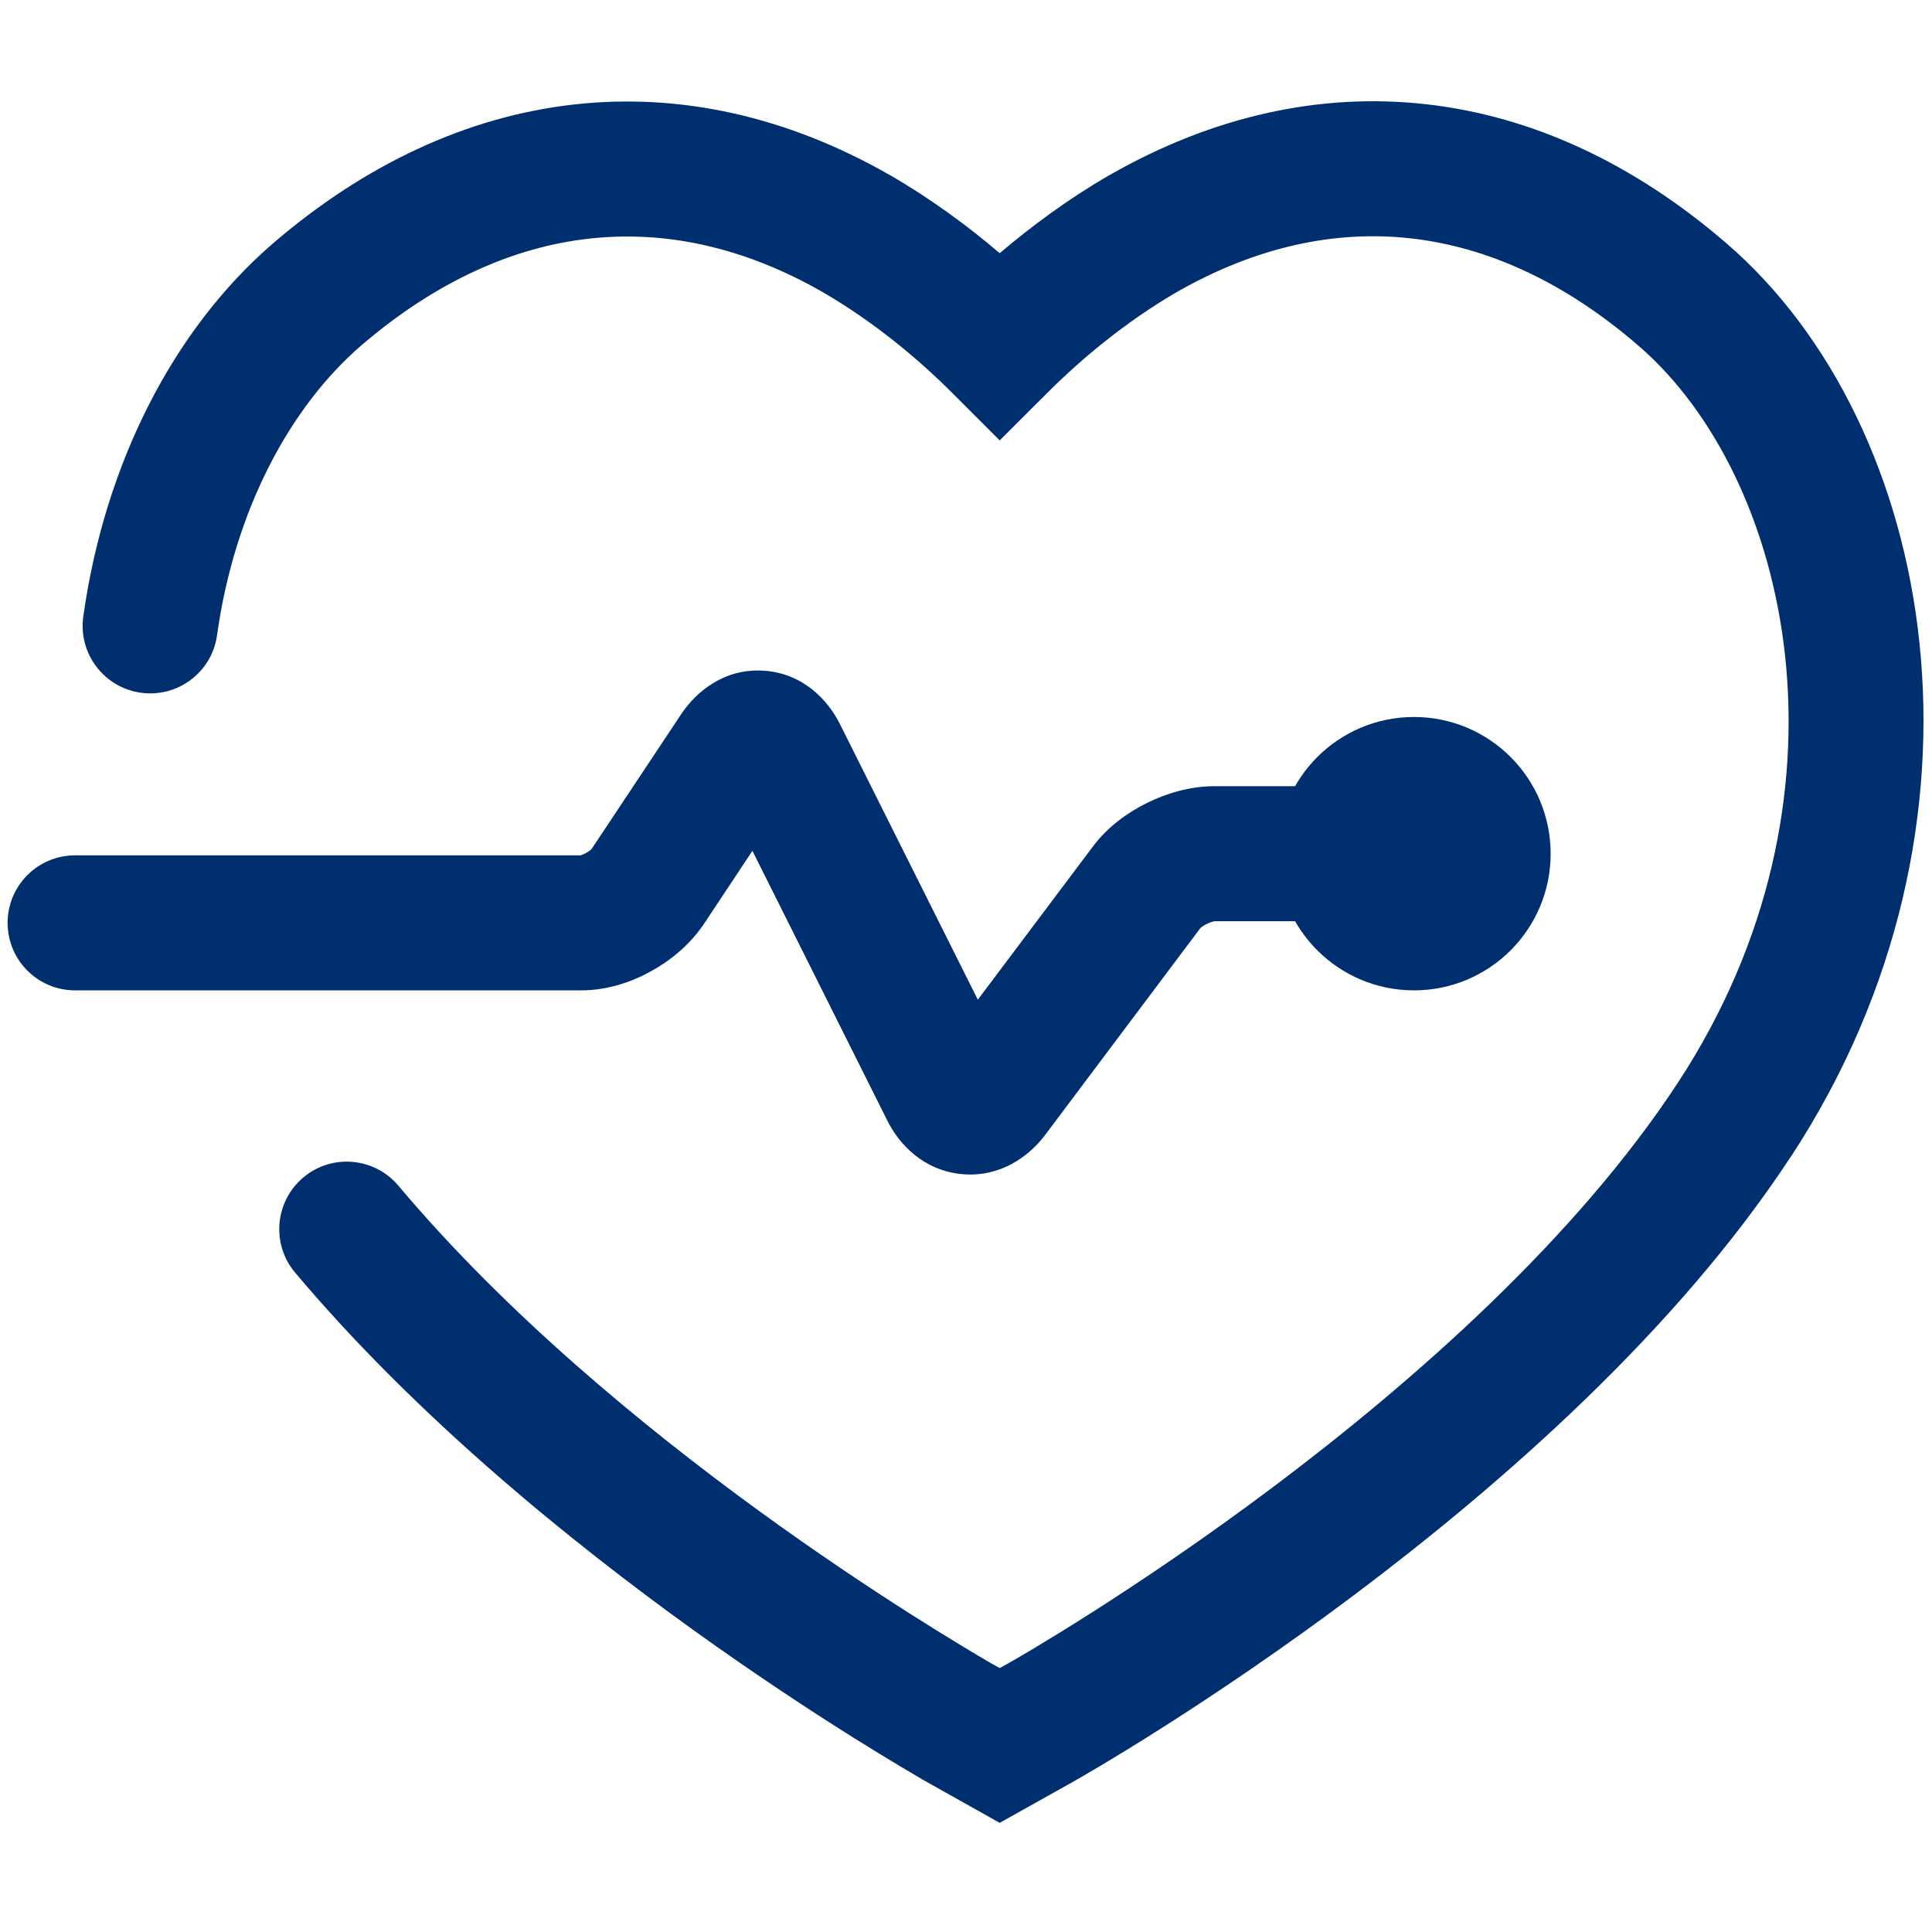 <svg width="18" height="18" viewBox="0 0 18 18" fill="none" xmlns="http://www.w3.org/2000/svg">
<path fill-rule="evenodd" clip-rule="evenodd" d="M10.964 2.721C10.481 3.002 10.068 3.35 9.759 3.659L9.314 4.103L8.87 3.659C8.561 3.35 8.148 3.002 7.664 2.721C6.923 2.297 6.188 2.144 5.484 2.224C4.779 2.303 4.06 2.623 3.365 3.219C2.699 3.795 2.185 4.754 2.022 5.919C1.974 6.263 1.656 6.502 1.312 6.454C0.968 6.406 0.728 6.088 0.776 5.744C0.974 4.331 1.608 3.074 2.545 2.266L2.545 2.266L2.546 2.265C3.4 1.533 4.347 1.087 5.343 0.974C6.341 0.861 7.342 1.088 8.29 1.631L8.292 1.631L8.293 1.632C8.678 1.855 9.021 2.109 9.314 2.359C9.608 2.109 9.95 1.855 10.335 1.632L10.337 1.631L10.338 1.631C11.285 1.089 12.287 0.859 13.285 0.971C14.281 1.082 15.23 1.529 16.084 2.266C18.05 3.96 18.716 7.676 16.687 10.774L16.686 10.774C15.617 12.406 13.98 13.835 12.622 14.856C11.255 15.883 10.121 16.53 10.017 16.589L10.016 16.59L9.314 16.983L8.606 16.586L8.598 16.581L8.596 16.58L8.592 16.578L8.555 16.556C8.55 16.553 8.543 16.549 8.537 16.545C8.502 16.525 8.455 16.497 8.398 16.463C8.283 16.395 8.127 16.299 7.936 16.18C7.556 15.941 7.042 15.605 6.463 15.189C5.312 14.361 3.882 13.202 2.749 11.856C2.526 11.591 2.56 11.194 2.826 10.97C3.091 10.747 3.488 10.781 3.712 11.047C5.718 13.432 8.812 15.248 9.209 15.482C9.22 15.488 9.229 15.493 9.235 15.497L9.314 15.541L9.398 15.495C9.398 15.494 9.399 15.494 9.399 15.494C9.482 15.447 10.562 14.83 11.867 13.85C13.184 12.86 14.684 11.535 15.634 10.085C17.363 7.446 16.692 4.449 15.263 3.219L15.262 3.218C14.568 2.619 13.85 2.3 13.145 2.221C12.442 2.142 11.707 2.297 10.964 2.721Z" fill="#002F70"/>
<path fill-rule="evenodd" clip-rule="evenodd" d="M7.01 7.927L6.549 8.622L6.545 8.627C6.415 8.814 6.235 8.957 6.058 9.053C5.883 9.149 5.658 9.227 5.416 9.227H0.7C0.352 9.227 0.071 8.946 0.071 8.598C0.071 8.251 0.352 7.969 0.7 7.969H5.407C5.408 7.969 5.409 7.969 5.411 7.968C5.422 7.965 5.438 7.959 5.457 7.949C5.475 7.939 5.491 7.928 5.503 7.918C5.508 7.913 5.512 7.91 5.513 7.908L6.345 6.656C6.485 6.444 6.75 6.223 7.118 6.249C7.482 6.273 7.714 6.523 7.825 6.745L9.11 9.314L10.177 7.894C10.315 7.705 10.506 7.571 10.68 7.484C10.856 7.396 11.079 7.325 11.311 7.325H13.472C13.82 7.325 14.101 7.606 14.101 7.954C14.101 8.301 13.82 8.583 13.472 8.583H11.315C11.313 8.583 11.308 8.584 11.301 8.586C11.284 8.59 11.264 8.598 11.242 8.609C11.22 8.619 11.203 8.631 11.192 8.64C11.189 8.642 11.187 8.644 11.185 8.645L9.741 10.569C9.587 10.777 9.315 10.972 8.962 10.939C8.608 10.906 8.376 10.665 8.263 10.432L7.01 7.927ZM5.404 7.97C5.404 7.97 5.404 7.97 5.404 7.97L5.404 7.97Z" fill="#002F70"/>
<path d="M13.174 9.227C13.877 9.227 14.447 8.657 14.447 7.954C14.447 7.25 13.877 6.68 13.174 6.68C12.47 6.68 11.9 7.25 11.9 7.954C11.9 8.657 12.47 9.227 13.174 9.227Z" fill="#002F70"/>
</svg>
